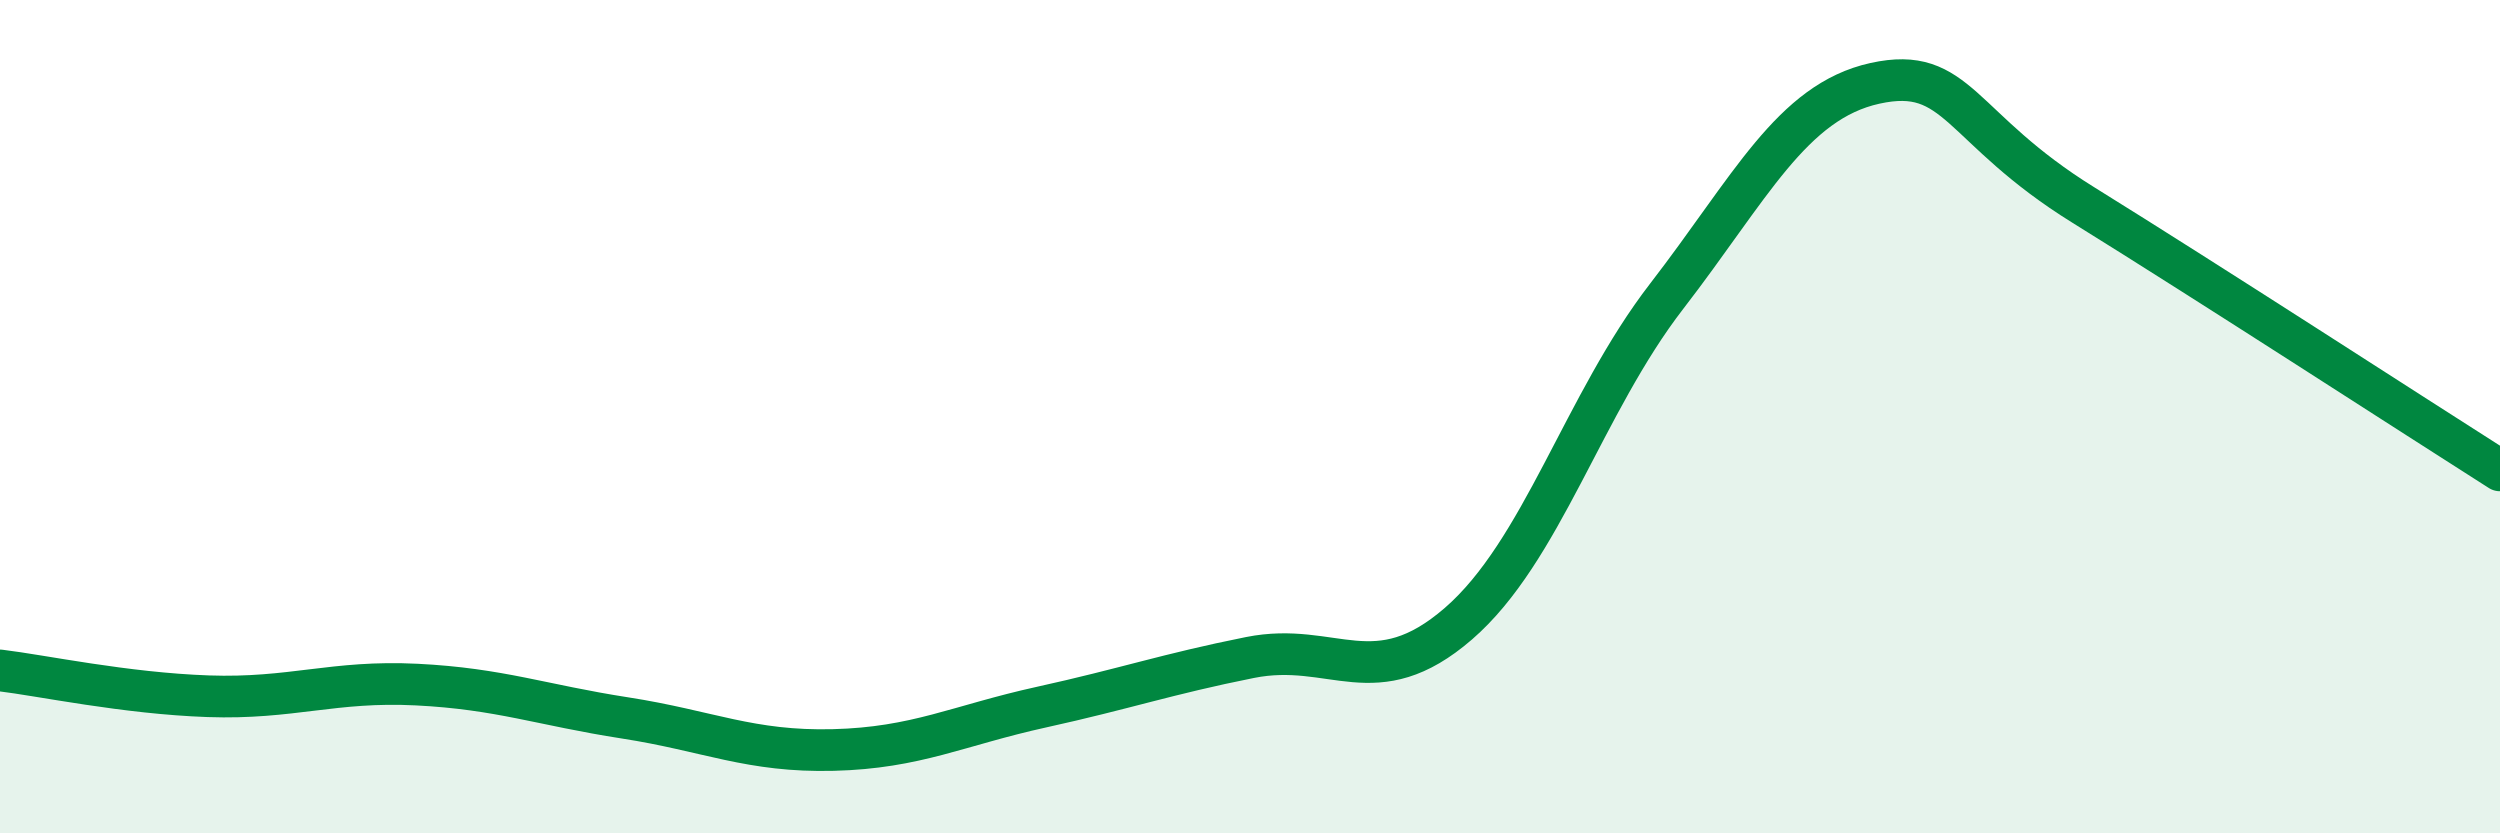 
    <svg width="60" height="20" viewBox="0 0 60 20" xmlns="http://www.w3.org/2000/svg">
      <path
        d="M 0,16.09 C 1,16.21 3,16.64 5,16.71 C 7,16.78 8,16.33 10,16.43 C 12,16.53 13,16.92 15,17.23 C 17,17.54 18,18.05 20,18 C 22,17.95 23,17.41 25,16.97 C 27,16.53 28,16.18 30,15.78 C 32,15.38 33,16.7 35,14.97 C 37,13.24 38,9.7 40,7.11 C 42,4.52 43,2.44 45,2 C 47,1.56 47,3.06 50,4.92 C 53,6.78 58,10.02 60,11.29L60 20L0 20Z"
        fill="#008740"
        opacity="0.1"
        stroke-linecap="round"
        stroke-linejoin="round"
      />
      <path
        d="M 0,16.09 C 1,16.21 3,16.64 5,16.71 C 7,16.78 8,16.33 10,16.43 C 12,16.53 13,16.92 15,17.23 C 17,17.54 18,18.05 20,18 C 22,17.95 23,17.41 25,16.97 C 27,16.53 28,16.18 30,15.78 C 32,15.38 33,16.7 35,14.97 C 37,13.24 38,9.7 40,7.11 C 42,4.52 43,2.44 45,2 C 47,1.56 47,3.06 50,4.92 C 53,6.78 58,10.02 60,11.29"
        stroke="#008740"
        stroke-width="1"
        fill="none"
        stroke-linecap="round"
        stroke-linejoin="round"
      />
    </svg>
  